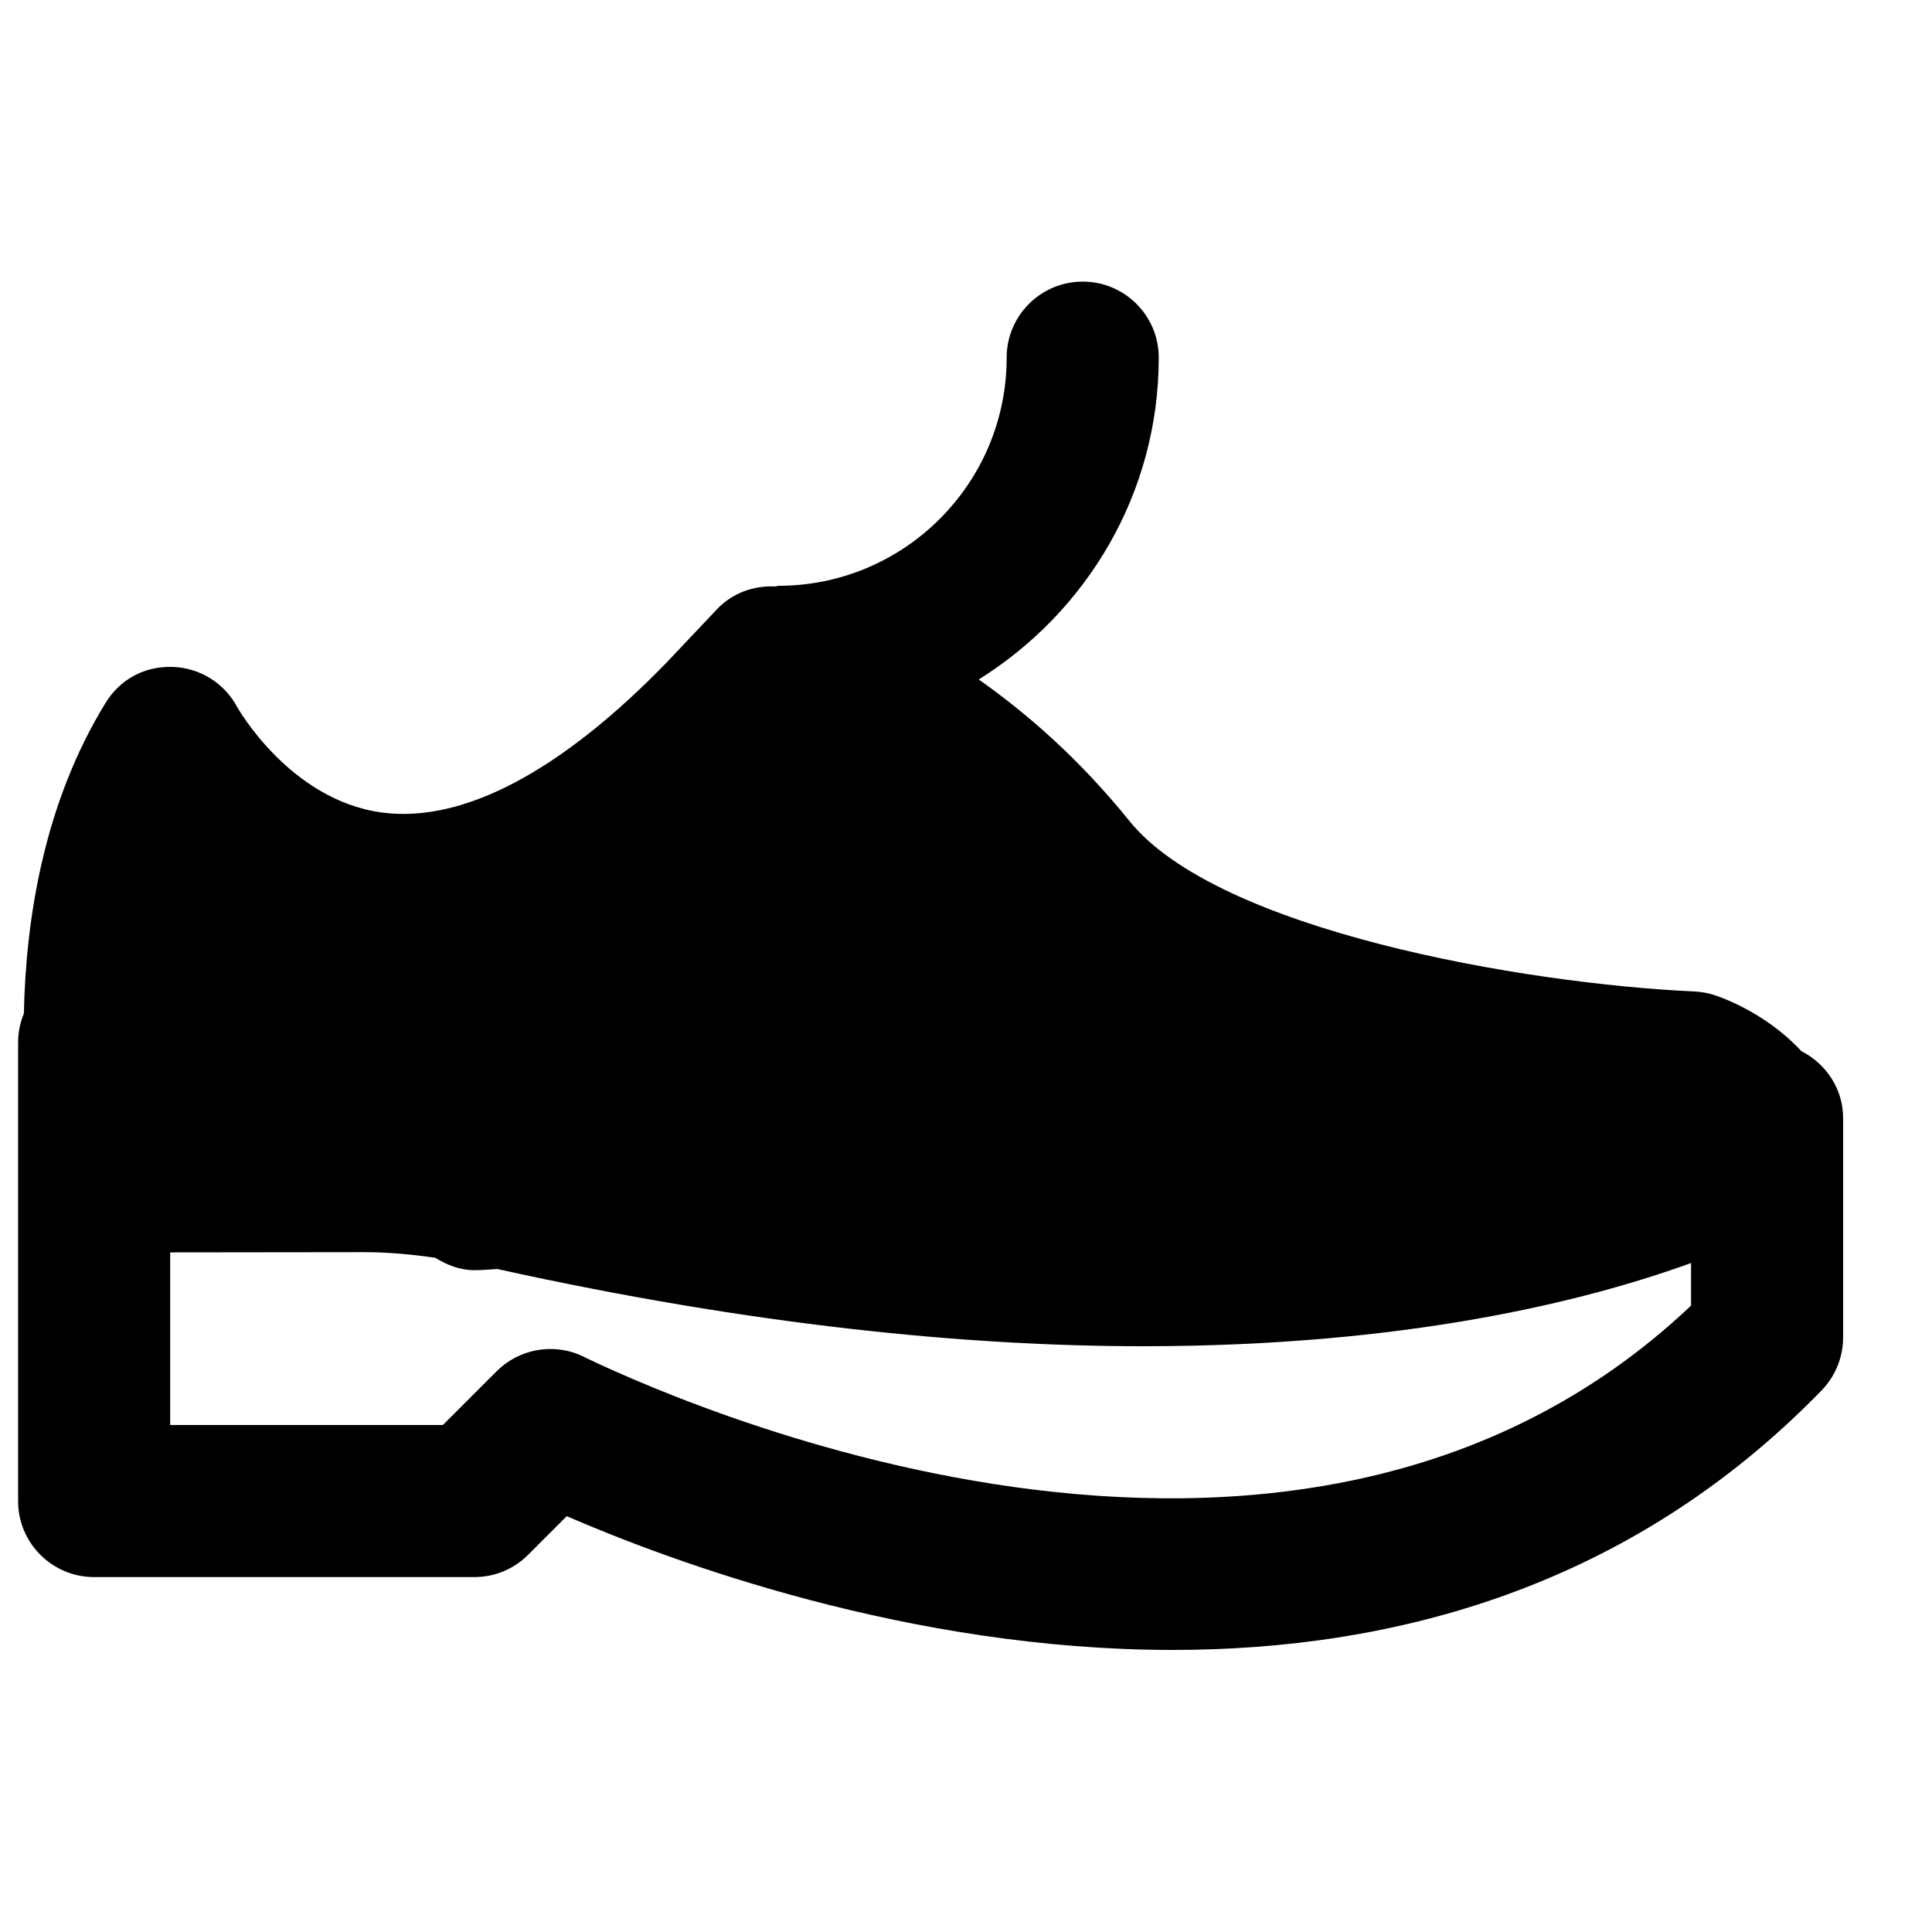 <?xml version="1.0" encoding="UTF-8"?>
<!-- Uploaded to: SVG Repo, www.svgrepo.com, Generator: SVG Repo Mixer Tools -->
<svg width="800px" height="800px" version="1.1" viewBox="144 144 512 512" xmlns="http://www.w3.org/2000/svg">
 <defs>
  <clipPath id="a">
   <path d="m148.09 218h484.91v364h-484.91z"/>
  </clipPath>
 </defs>
 <g clip-path="url(#a)">
  <path d="m297.74 503.1c-7.555-3.203-16.301-1.512-22.125 4.293l-14.25 14.246h-72.266v-45.746l51.348-0.059c6.512 0 12.777 0.605 18.902 1.492 3.086 1.895 6.492 3.285 10.359 3.285 2.098 0 4.09-0.203 6.106-0.305 67.332 14.875 124.26 20.457 171.05 20.457 69.605 0 117.19-11.871 145.28-22.047v11.285c-106.4 100.74-273.95 23.094-294.41 13.098m323.63-80.547c-9.332-10.117-21.262-14.289-23.238-14.914-1.652-0.504-3.344-0.805-5.055-0.887-45.484-2.074-126.36-16.164-149.77-45.184-13.383-16.582-27.145-28.473-39.922-37.5 28.535-17.816 47.699-49.254 47.699-85.285 0-11.125-9.008-20.152-20.152-20.152-11.125 0-20.152 9.027-20.152 20.152 0 33.332-27.105 60.457-60.457 60.457-0.301 0-0.562 0.16-0.867 0.18-5.863-0.281-11.484 1.812-15.535 6.125l-13.102 13.867c-28.051 28.957-54.086 42.781-75.551 39.922-24.504-3.266-38.309-27.812-38.391-27.934-3.383-6.367-9.934-10.438-17.148-10.66-7.719-0.219-14.027 3.469-17.793 9.613-16.305 26.582-21.082 57.152-21.605 82.242-0.945 2.336-1.531 4.879-1.531 7.559v121.64c0 11.145 9.027 20.152 20.152 20.152h100.76c5.359 0 10.48-2.113 14.246-5.902l10.238-10.238c27.672 11.992 90.727 35.449 160.57 35.449 58.121 0 120.93-16.242 172-68.801 3.648-3.769 5.684-8.809 5.684-14.047v-58.098c0-7.82-4.574-14.43-11.082-17.754" fill-rule="evenodd"/>
 </g>
</svg>